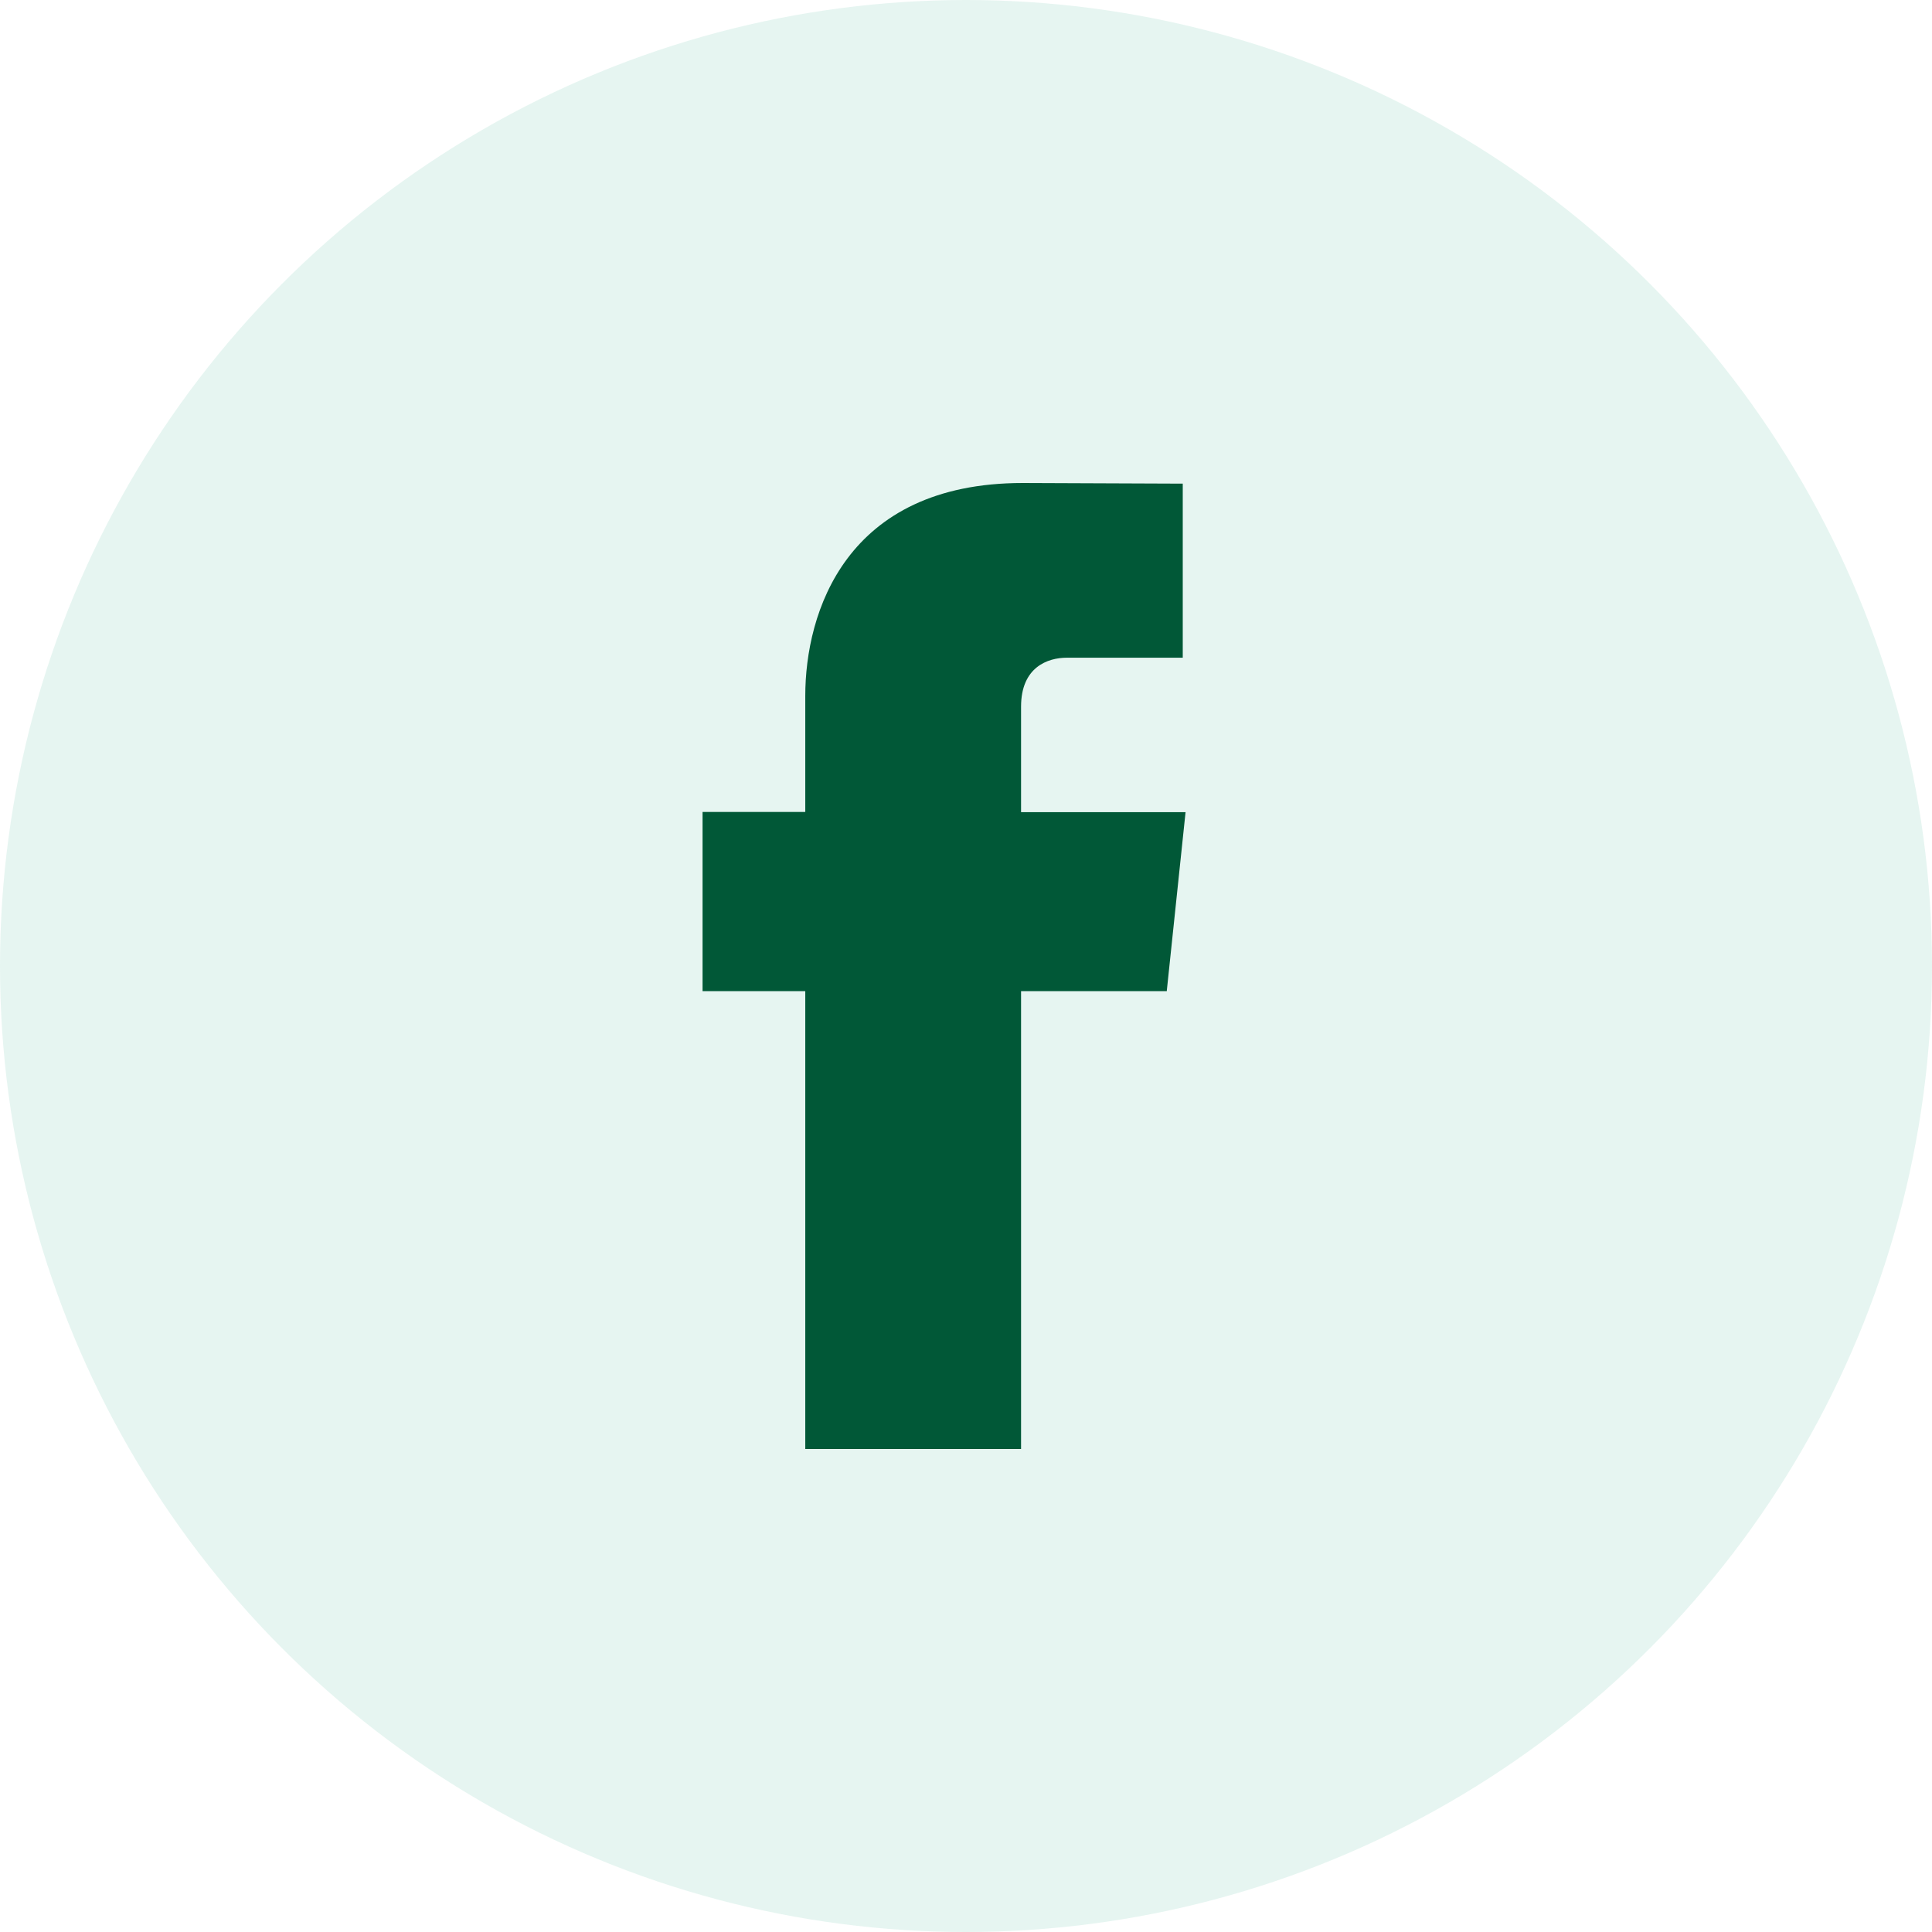 <?xml version="1.0" encoding="UTF-8"?>
<svg xmlns="http://www.w3.org/2000/svg" width="42" height="42" viewBox="0 0 42 42" fill="none">
  <circle cx="21" cy="21" r="21" fill="#009B6E" fill-opacity="0.1"></circle>
  <path d="M25.36 21.546H22.197V31.5H17.506V21.546H15.273V17.651H17.506V15.128C17.506 13.326 18.378 10.5 22.235 10.5L25.712 10.514V14.298H23.192C22.779 14.298 22.197 14.5 22.197 15.362V17.656H25.773L25.364 21.55L25.36 21.546Z" fill="#015837"></path>
</svg>
